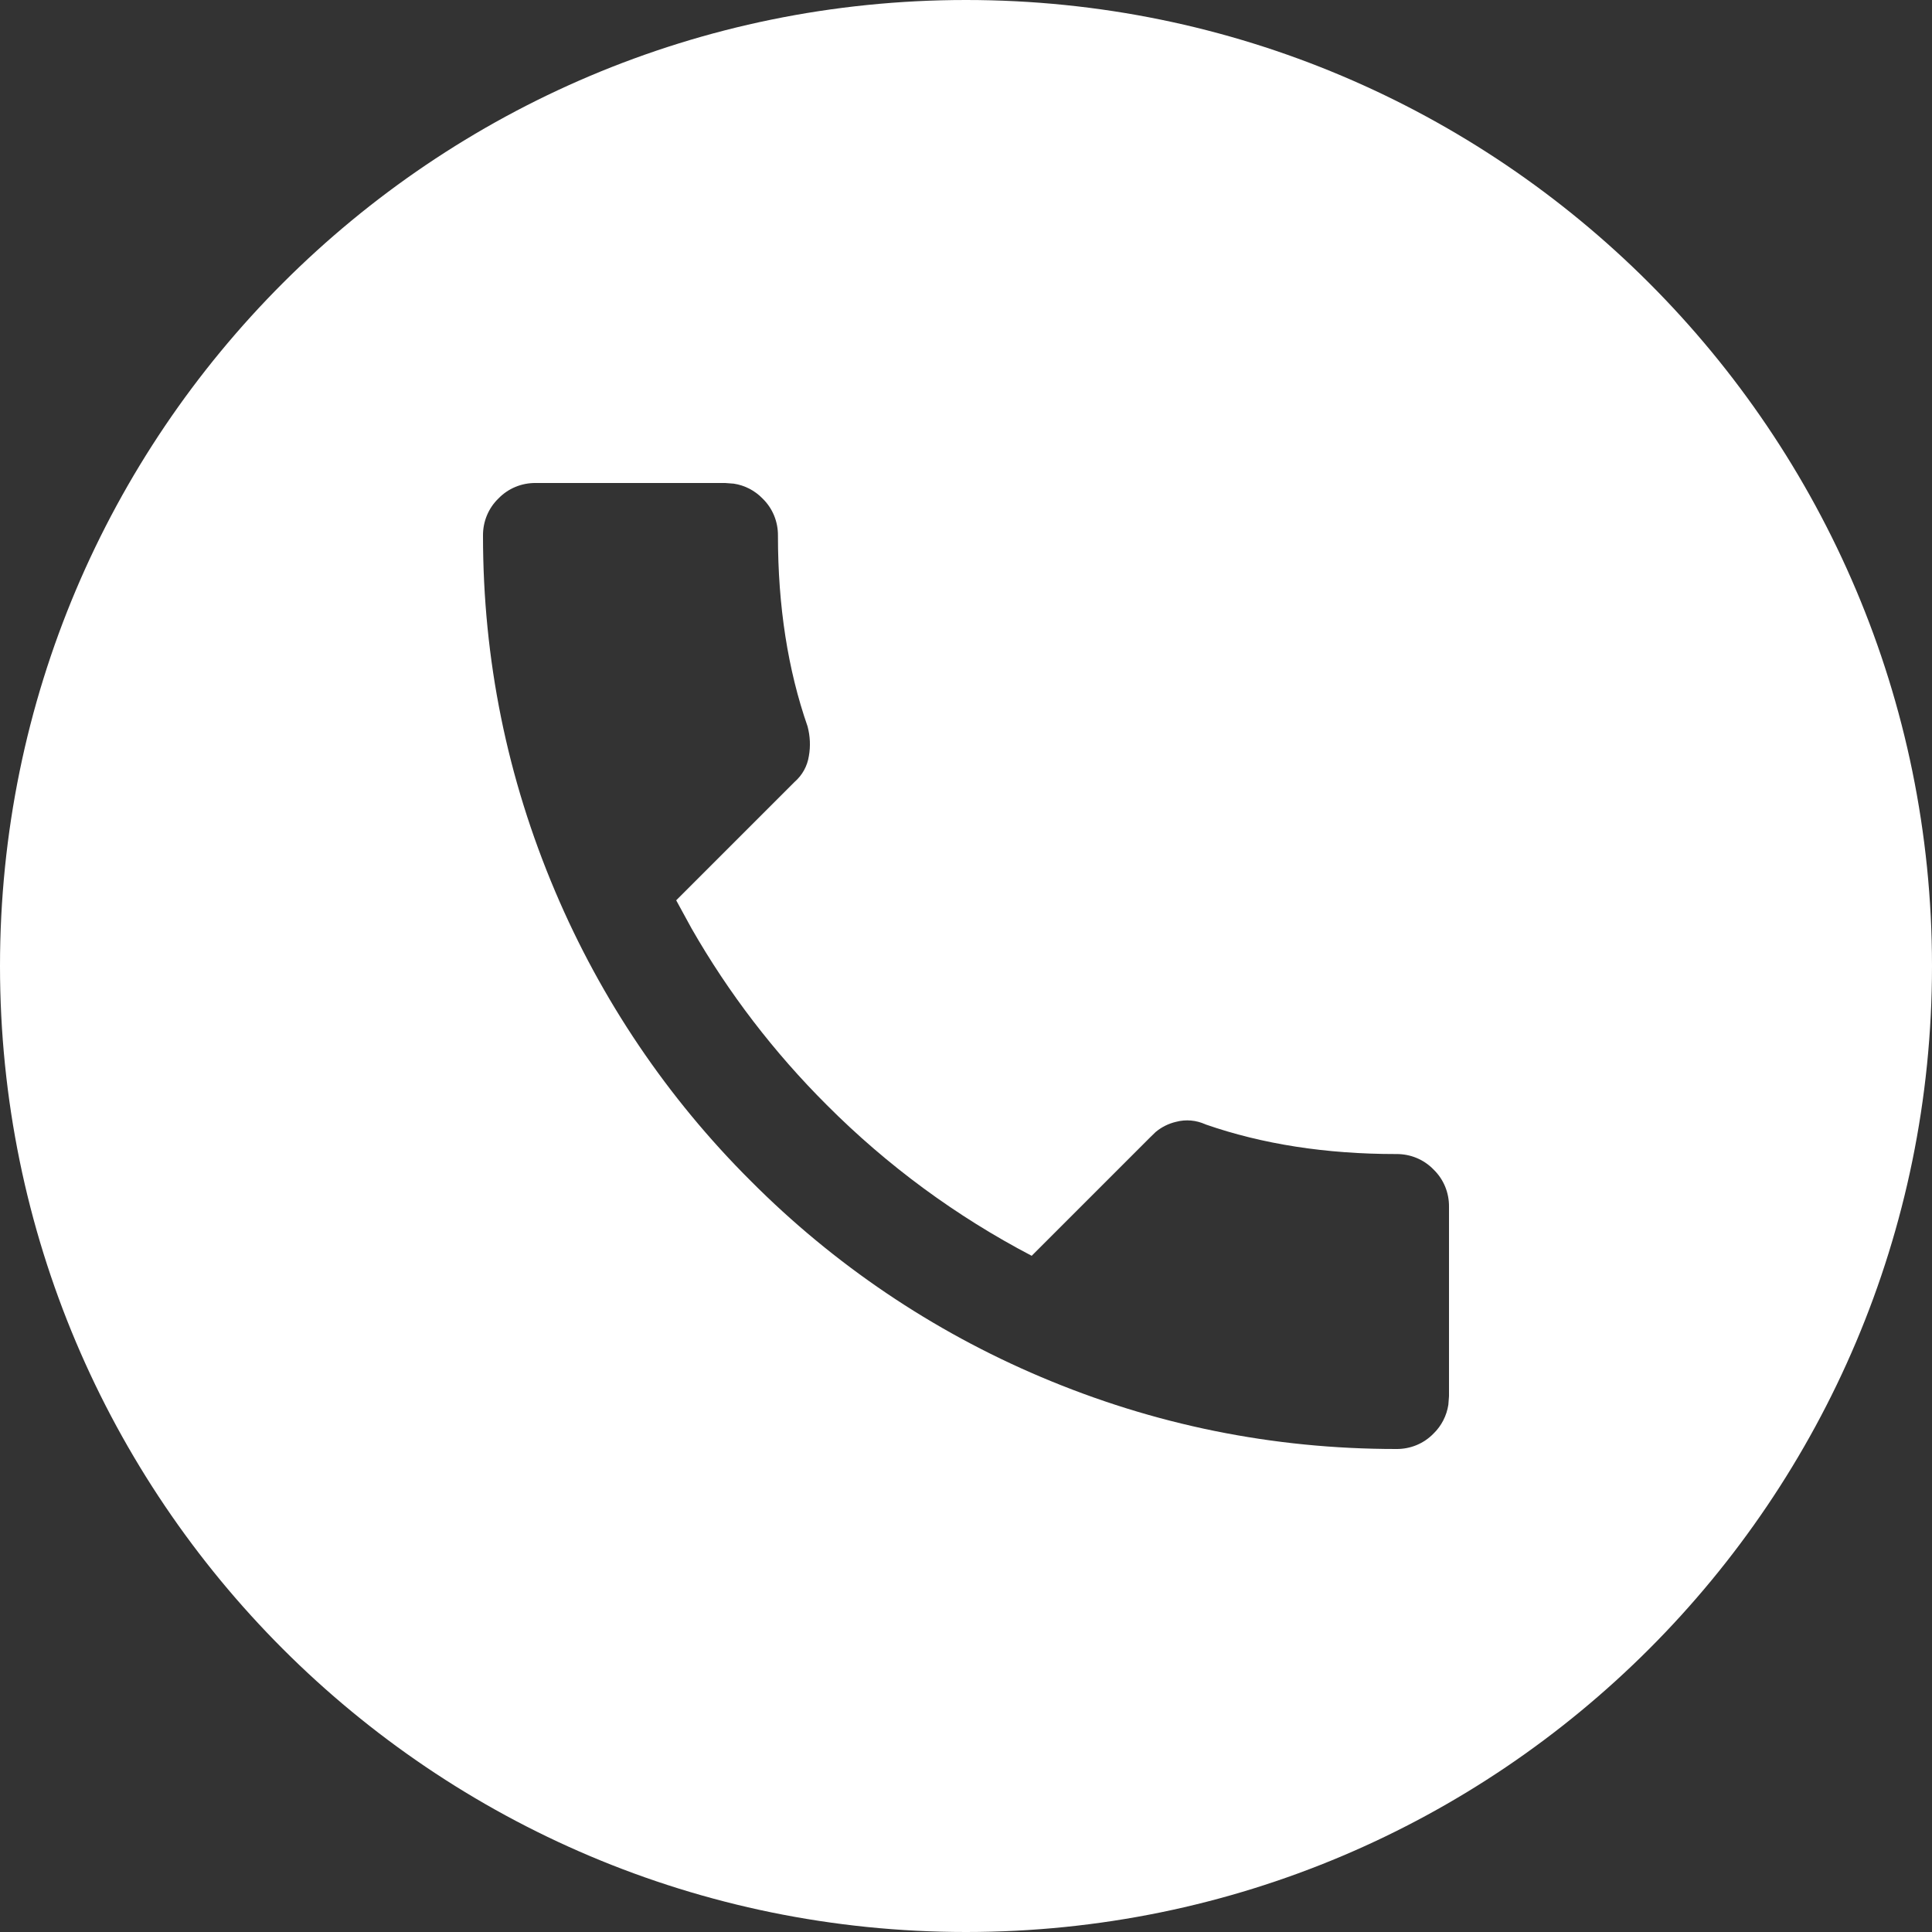 <svg xmlns="http://www.w3.org/2000/svg" fill="none" viewBox="0 0 24 24" height="24" width="24">
<rect x="0" y="0" width="24" height="24" fill="#333333" stroke="none"/>
<path fill="white" d="M12 0C18.627 0 24 5.373 24 12C24 18.627 18.627 24 12 24C5.373 24 0 18.627 0 12C0 5.373 5.373 0 12 0ZM9.008 6H6.656C6.57 5.999 6.484 6.015 6.404 6.048C6.324 6.081 6.252 6.13 6.192 6.192C6.13 6.252 6.081 6.324 6.048 6.404C6.015 6.484 5.999 6.57 6 6.656C6 8.192 6.299 9.664 6.896 11.072C7.466 12.418 8.292 13.641 9.328 14.672C10.359 15.708 11.582 16.534 12.928 17.104C14.336 17.701 15.808 18 17.344 18C17.43 18.001 17.516 17.985 17.596 17.952C17.676 17.919 17.748 17.87 17.808 17.808C17.907 17.712 17.971 17.586 17.992 17.45L18 17.344V14.992C18.001 14.906 17.985 14.82 17.952 14.74C17.919 14.66 17.87 14.588 17.808 14.528C17.748 14.466 17.676 14.417 17.596 14.384C17.516 14.351 17.43 14.335 17.344 14.336C16.469 14.336 15.68 14.213 14.976 13.968C14.861 13.915 14.731 13.903 14.608 13.936C14.515 13.958 14.429 14.001 14.356 14.062L14.288 14.128L12.816 15.6C11.877 15.109 11.02 14.478 10.272 13.728C9.616 13.074 9.05 12.336 8.59 11.532L8.4 11.184L9.872 9.712C9.967 9.629 10.029 9.516 10.048 9.392C10.07 9.27 10.064 9.144 10.032 9.024C9.787 8.32 9.664 7.531 9.664 6.656C9.665 6.57 9.649 6.484 9.616 6.404C9.583 6.324 9.534 6.252 9.472 6.192C9.376 6.093 9.25 6.028 9.114 6.008L9.008 6Z" clip-rule="evenodd" fill-rule="evenodd"></path>
</svg>
